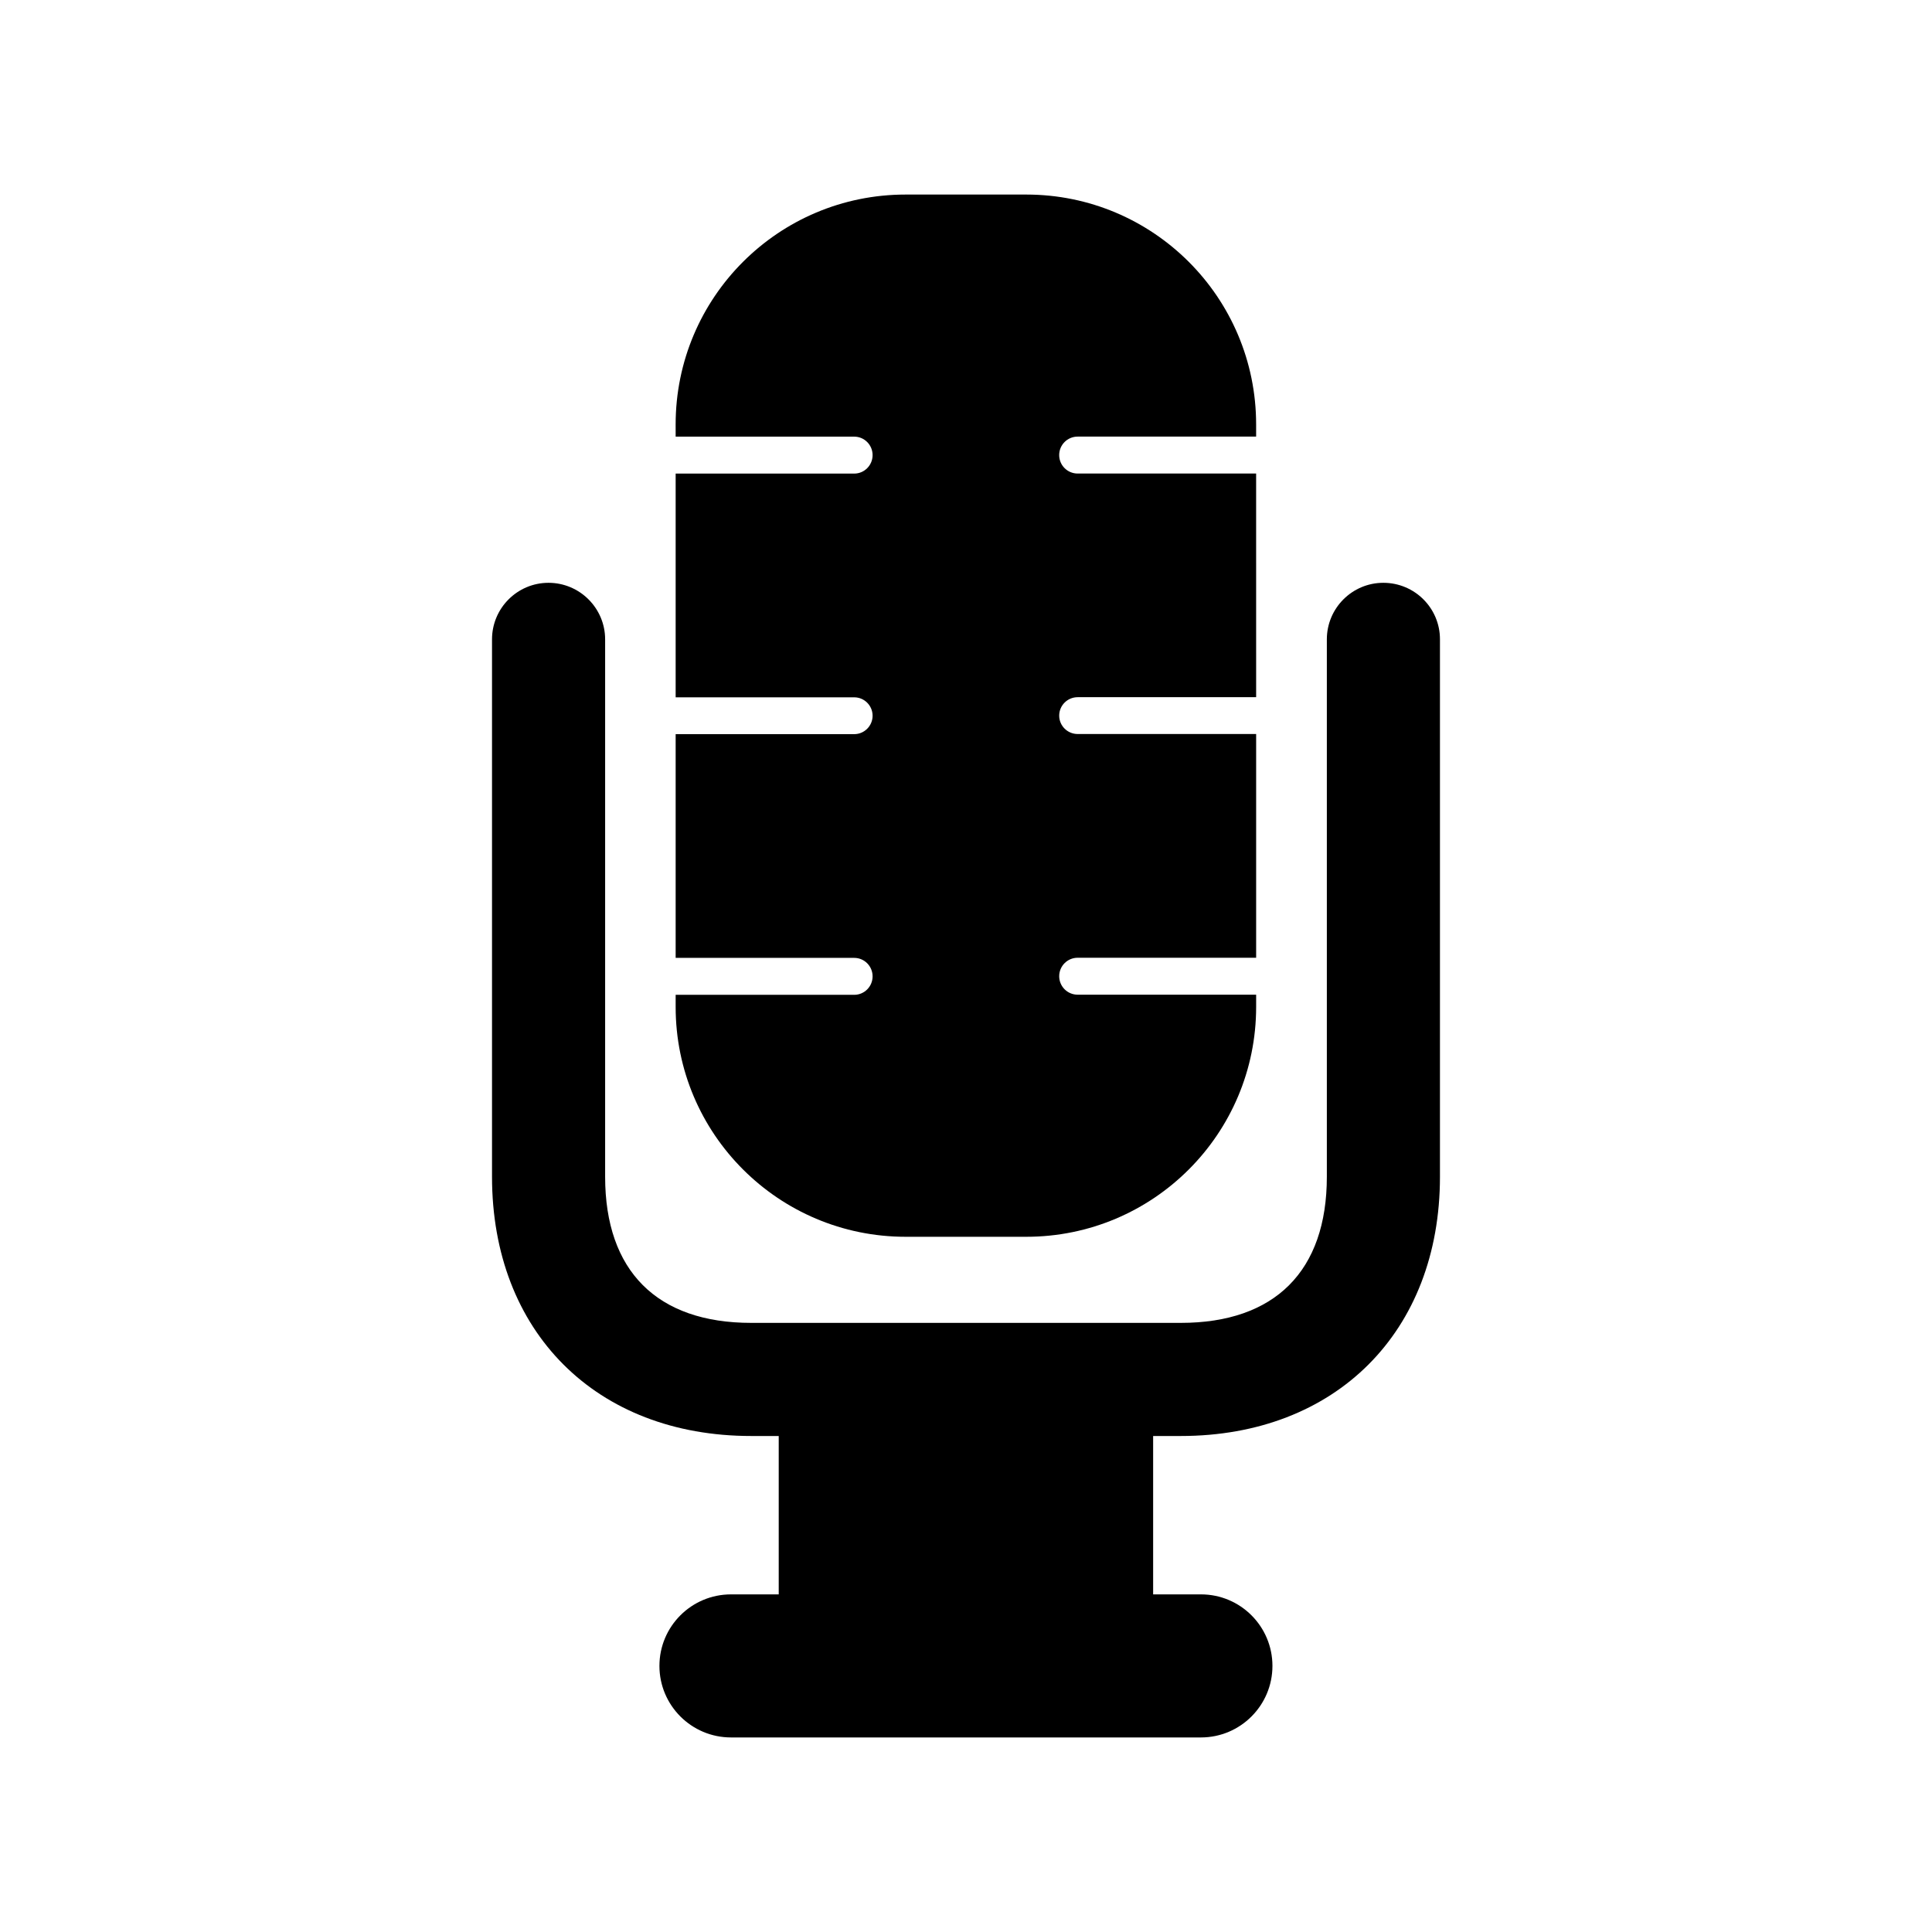 <?xml version="1.0" encoding="UTF-8"?>
<!-- Uploaded to: SVG Repo, www.svgrepo.com, Generator: SVG Repo Mixer Tools -->
<svg fill="#000000" width="800px" height="800px" version="1.1" viewBox="144 144 512 512" xmlns="http://www.w3.org/2000/svg">
 <g>
  <path d="m510.6 298.45c-8.266 0-14.973 6.723-14.973 14.988v142.41c0 24.969-13.746 38.73-38.715 38.73h-113.83c-24.969 0-38.715-13.762-38.715-38.73v-142.41c0-8.266-6.738-14.988-15.004-14.988-8.266 0-14.973 6.723-14.973 14.988v142.41c0 41.094 27.582 68.707 68.691 68.707h7.289v41.973h-12.641c-10.484 0-18.973 8.484-18.973 18.957 0 10.453 8.484 18.957 18.973 18.957h124.54c10.453 0 18.941-8.5 18.941-18.957 0-10.469-8.484-18.957-18.941-18.957h-12.676v-41.973h7.32c41.078 0 68.691-27.613 68.691-68.707v-142.41c0.016-8.266-6.691-14.988-15.004-14.988z"/>
  <path d="m384 471.76h31.977c33.645 0 60.914-27.27 60.914-60.93v-3.227h-47.297c-2.707 0-4.894-2.188-4.894-4.894 0-2.707 2.188-4.894 4.894-4.894h47.297v-59.293h-47.297c-2.707 0-4.894-2.188-4.894-4.879 0-2.691 2.188-4.879 4.894-4.879h47.297l-0.004-59.27h-47.297c-2.707 0-4.894-2.188-4.894-4.894 0-2.707 2.188-4.894 4.894-4.894h47.297v-3.215c0-33.66-27.27-60.93-60.914-60.93h-31.977c-33.676 0-60.945 27.27-60.945 60.93l0.004 3.227h47.328c2.676 0 4.863 2.188 4.863 4.894s-2.188 4.894-4.863 4.894h-47.328v59.293h47.328c2.676 0 4.863 2.188 4.863 4.879 0 2.691-2.188 4.879-4.863 4.879h-47.328v59.293h47.328c2.676 0 4.863 2.188 4.863 4.894 0 2.707-2.188 4.894-4.863 4.894h-47.328v3.227c0 33.609 27.281 60.895 60.945 60.895z"/>
 </g>
</svg>